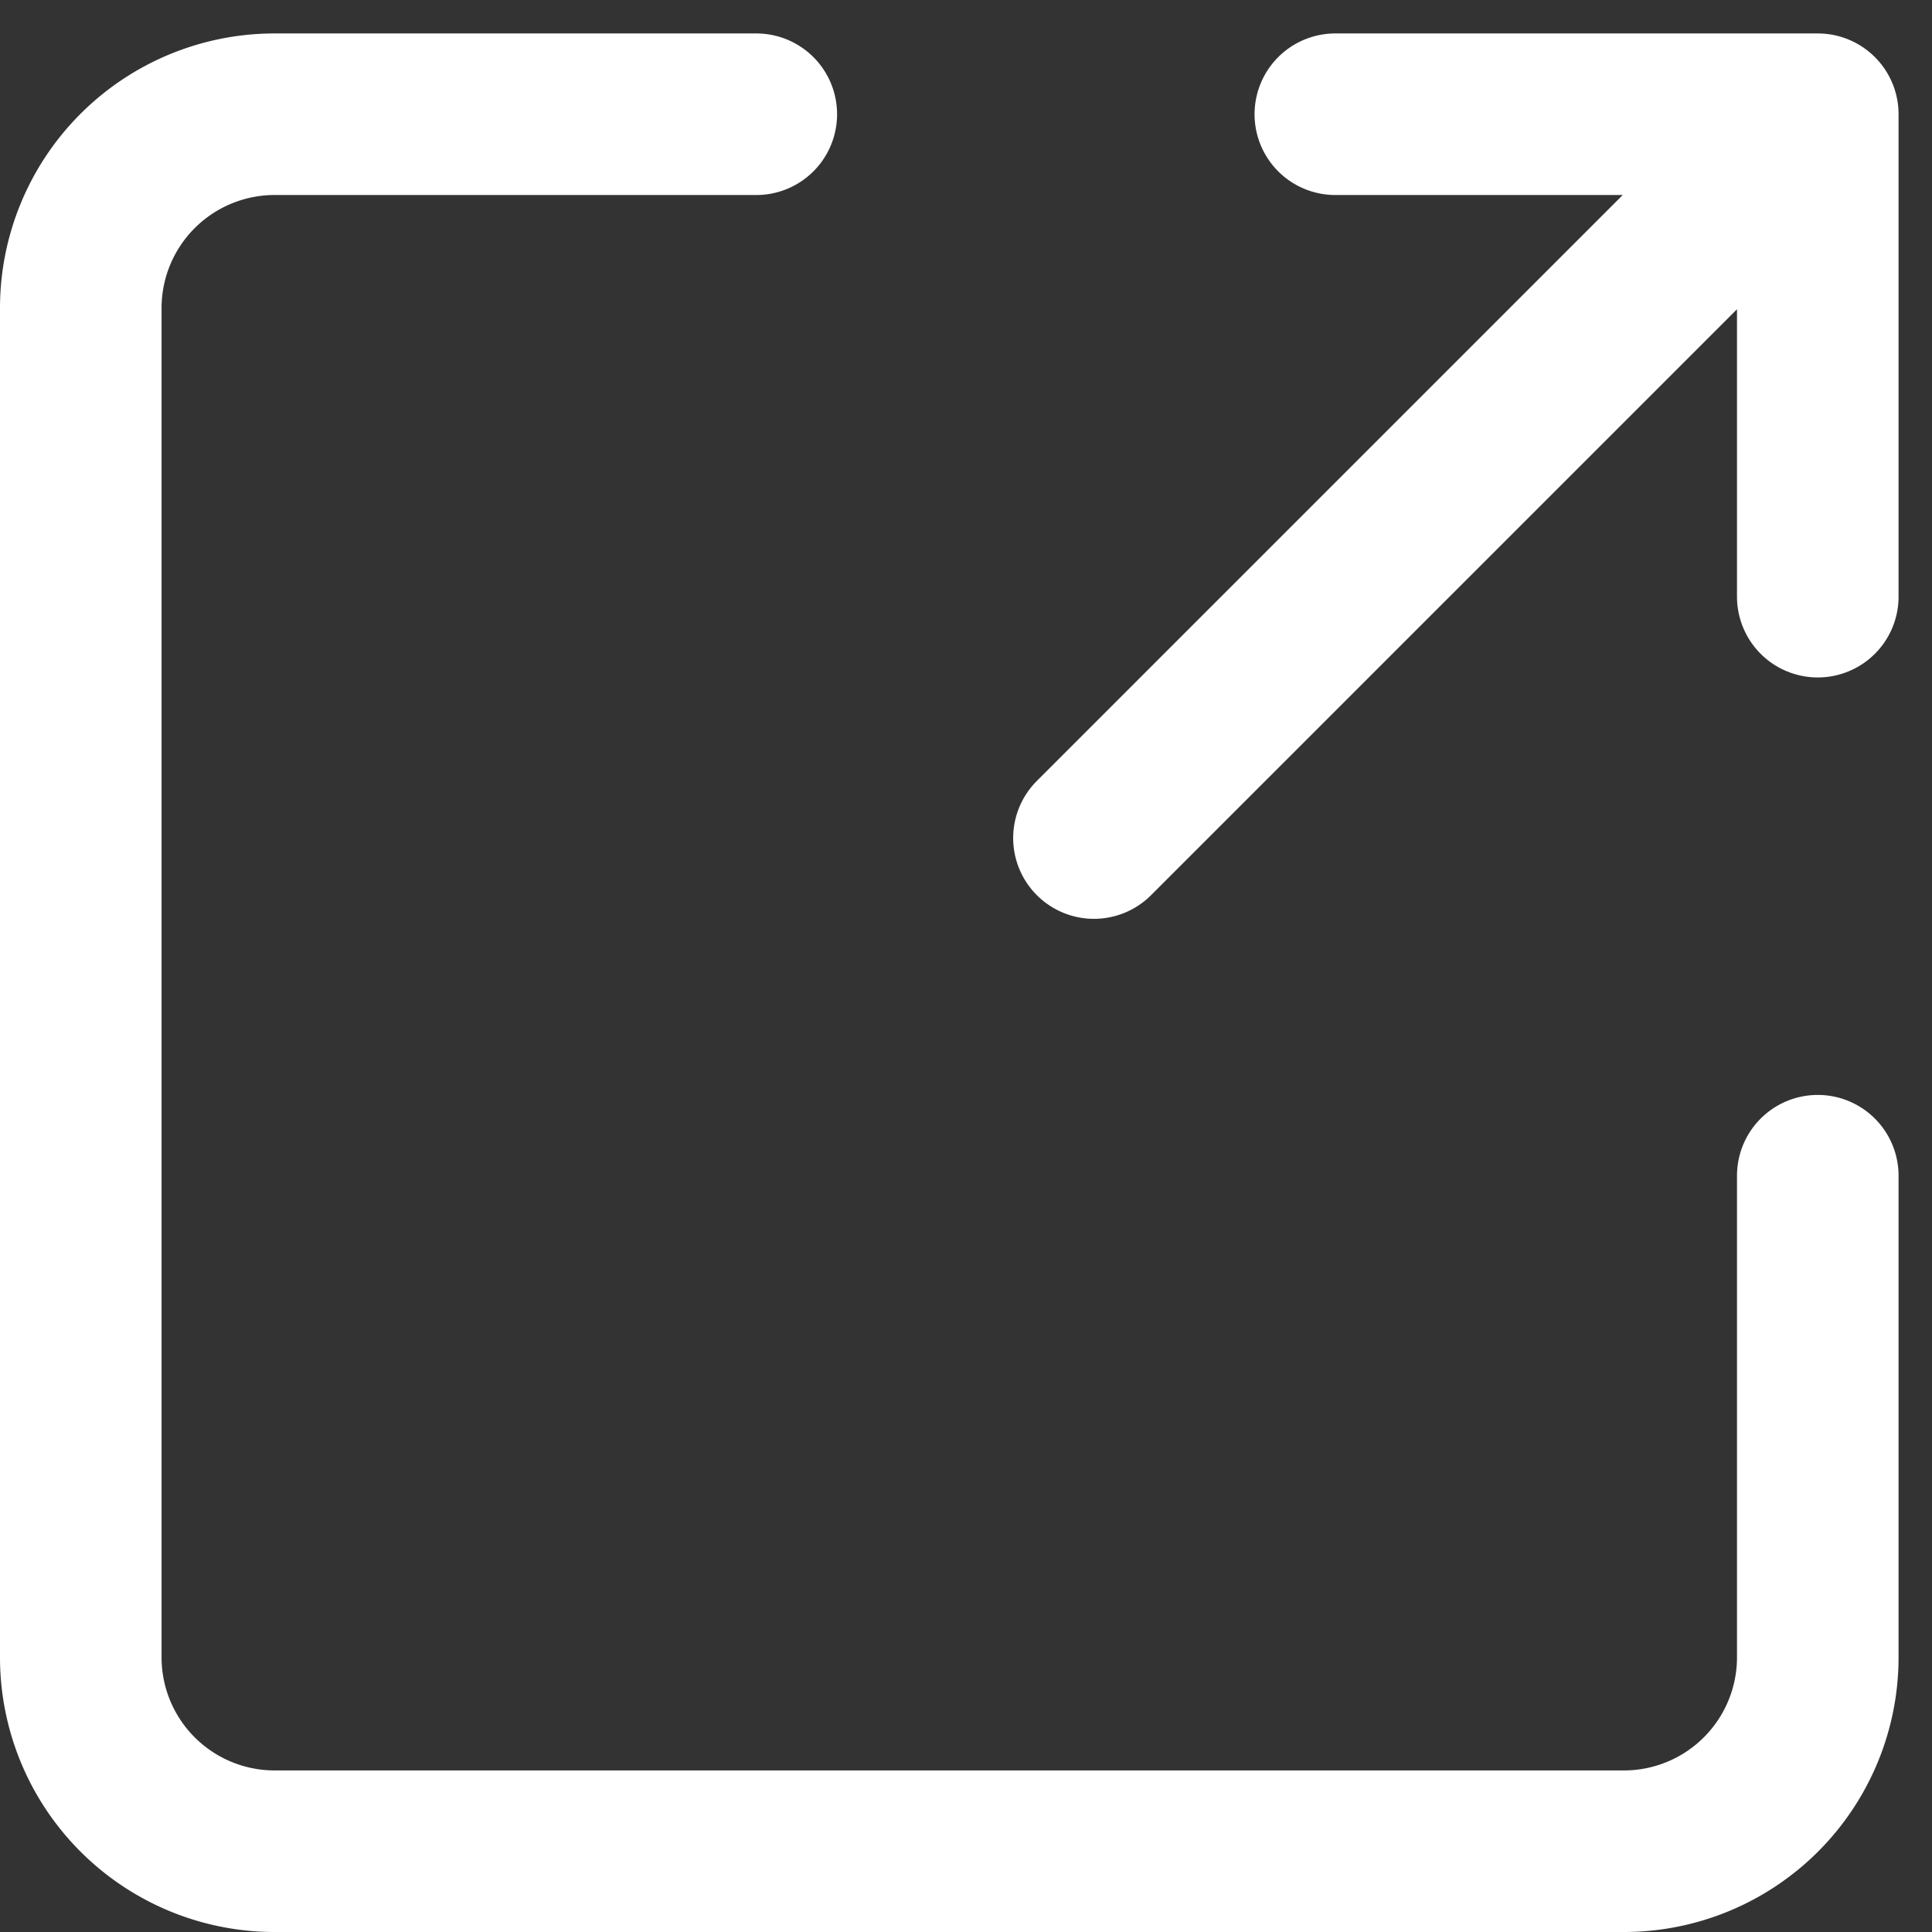 <svg xmlns="http://www.w3.org/2000/svg" width="11.958" height="11.958" viewBox="0 0 11.958 11.958">
  <rect x="0" y="0" width="11.958" height="11.958" fill="#333333" stroke="none"/>
  <path id="Icon_akar-link-out" data-name="Icon akar-link-out" d="M10.771,8.98l4.48-4.48m-2.986,0h2.986V7.486m0,3.584v2.986a1.2,1.2,0,0,1-1.195,1.195H5.695A1.2,1.2,0,0,1,4.5,14.056V5.695A1.2,1.2,0,0,1,5.695,4.5H8.681" transform="translate(-4 -3.793)" fill="none" stroke="#fff" stroke-linecap="round" stroke-linejoin="round" stroke-width="1"/>
</svg>
